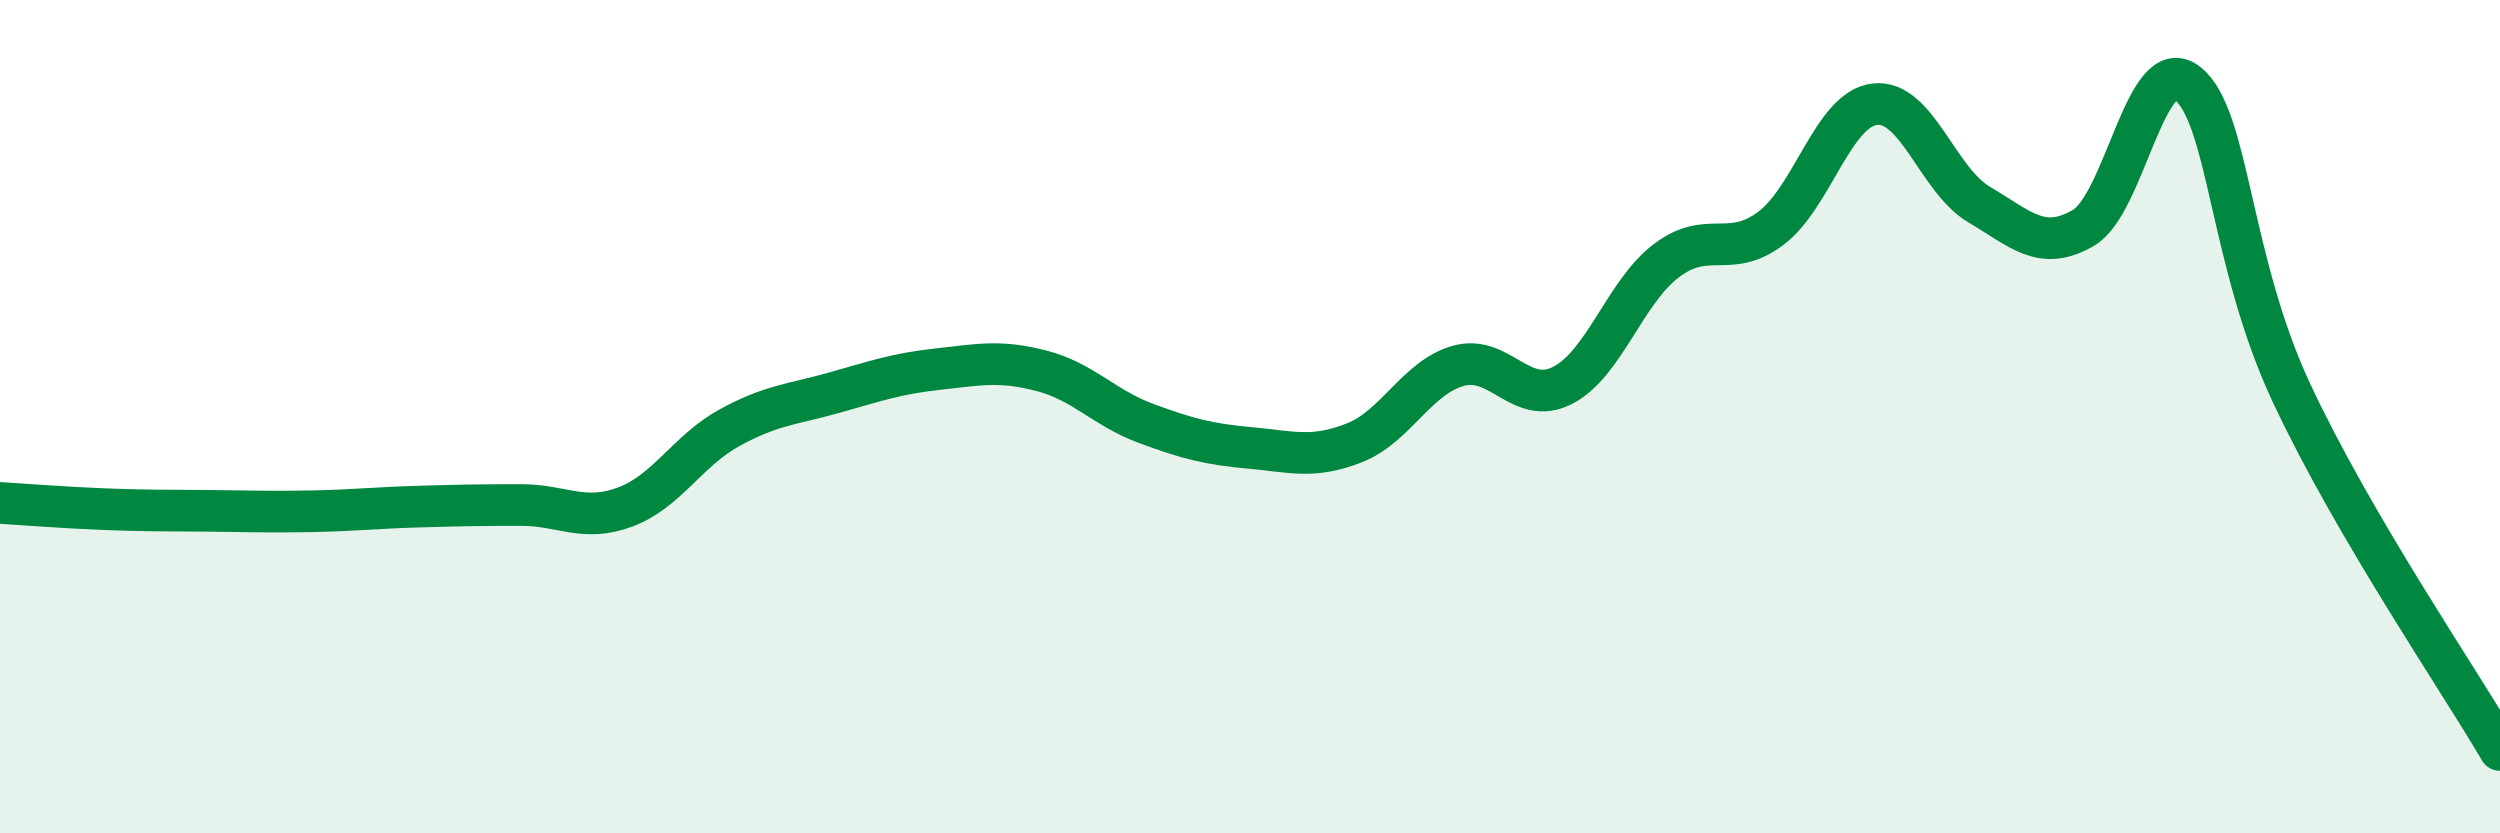 
    <svg width="60" height="20" viewBox="0 0 60 20" xmlns="http://www.w3.org/2000/svg">
      <path
        d="M 0,12.07 C 0.5,12.1 1.5,12.18 2.5,12.22 C 3.5,12.26 4,12.25 5,12.26 C 6,12.27 6.5,12.29 7.5,12.27 C 8.5,12.25 9,12.19 10,12.16 C 11,12.13 11.5,12.12 12.5,12.12 C 13.5,12.12 14,12.54 15,12.17 C 16,11.8 16.5,10.82 17.5,10.27 C 18.5,9.72 19,9.71 20,9.43 C 21,9.15 21.5,8.97 22.5,8.86 C 23.5,8.75 24,8.64 25,8.9 C 26,9.16 26.5,9.79 27.5,10.16 C 28.5,10.53 29,10.66 30,10.75 C 31,10.84 31.5,11.02 32.5,10.63 C 33.5,10.24 34,9.06 35,8.78 C 36,8.5 36.5,9.76 37.5,9.25 C 38.5,8.74 39,7 40,6.25 C 41,5.5 41.5,6.23 42.5,5.48 C 43.5,4.73 44,2.61 45,2.5 C 46,2.39 46.5,4.32 47.5,4.91 C 48.5,5.5 49,6.05 50,5.47 C 51,4.89 51.5,1.21 52.5,2 C 53.5,2.79 53.5,6.24 55,9.44 C 56.5,12.64 59,16.29 60,18L60 20L0 20Z"
        fill="#008740"
        opacity="0.1"
        stroke-linecap="round"
        stroke-linejoin="round"
      />
      <path
        d="M 0,12.07 C 0.5,12.1 1.5,12.18 2.5,12.22 C 3.5,12.26 4,12.25 5,12.26 C 6,12.27 6.5,12.29 7.5,12.27 C 8.5,12.25 9,12.19 10,12.16 C 11,12.13 11.5,12.12 12.5,12.12 C 13.5,12.12 14,12.54 15,12.17 C 16,11.8 16.5,10.82 17.5,10.27 C 18.5,9.72 19,9.71 20,9.43 C 21,9.15 21.5,8.97 22.5,8.86 C 23.5,8.75 24,8.64 25,8.9 C 26,9.16 26.5,9.79 27.5,10.16 C 28.5,10.53 29,10.66 30,10.75 C 31,10.84 31.5,11.02 32.5,10.63 C 33.5,10.24 34,9.06 35,8.78 C 36,8.5 36.5,9.76 37.5,9.25 C 38.5,8.74 39,7 40,6.25 C 41,5.5 41.5,6.23 42.5,5.48 C 43.5,4.73 44,2.61 45,2.5 C 46,2.39 46.5,4.32 47.5,4.91 C 48.5,5.5 49,6.05 50,5.47 C 51,4.89 51.5,1.21 52.5,2 C 53.5,2.79 53.5,6.24 55,9.44 C 56.5,12.64 59,16.29 60,18"
        stroke="#008740"
        stroke-width="1"
        fill="none"
        stroke-linecap="round"
        stroke-linejoin="round"
      />
    </svg>
  